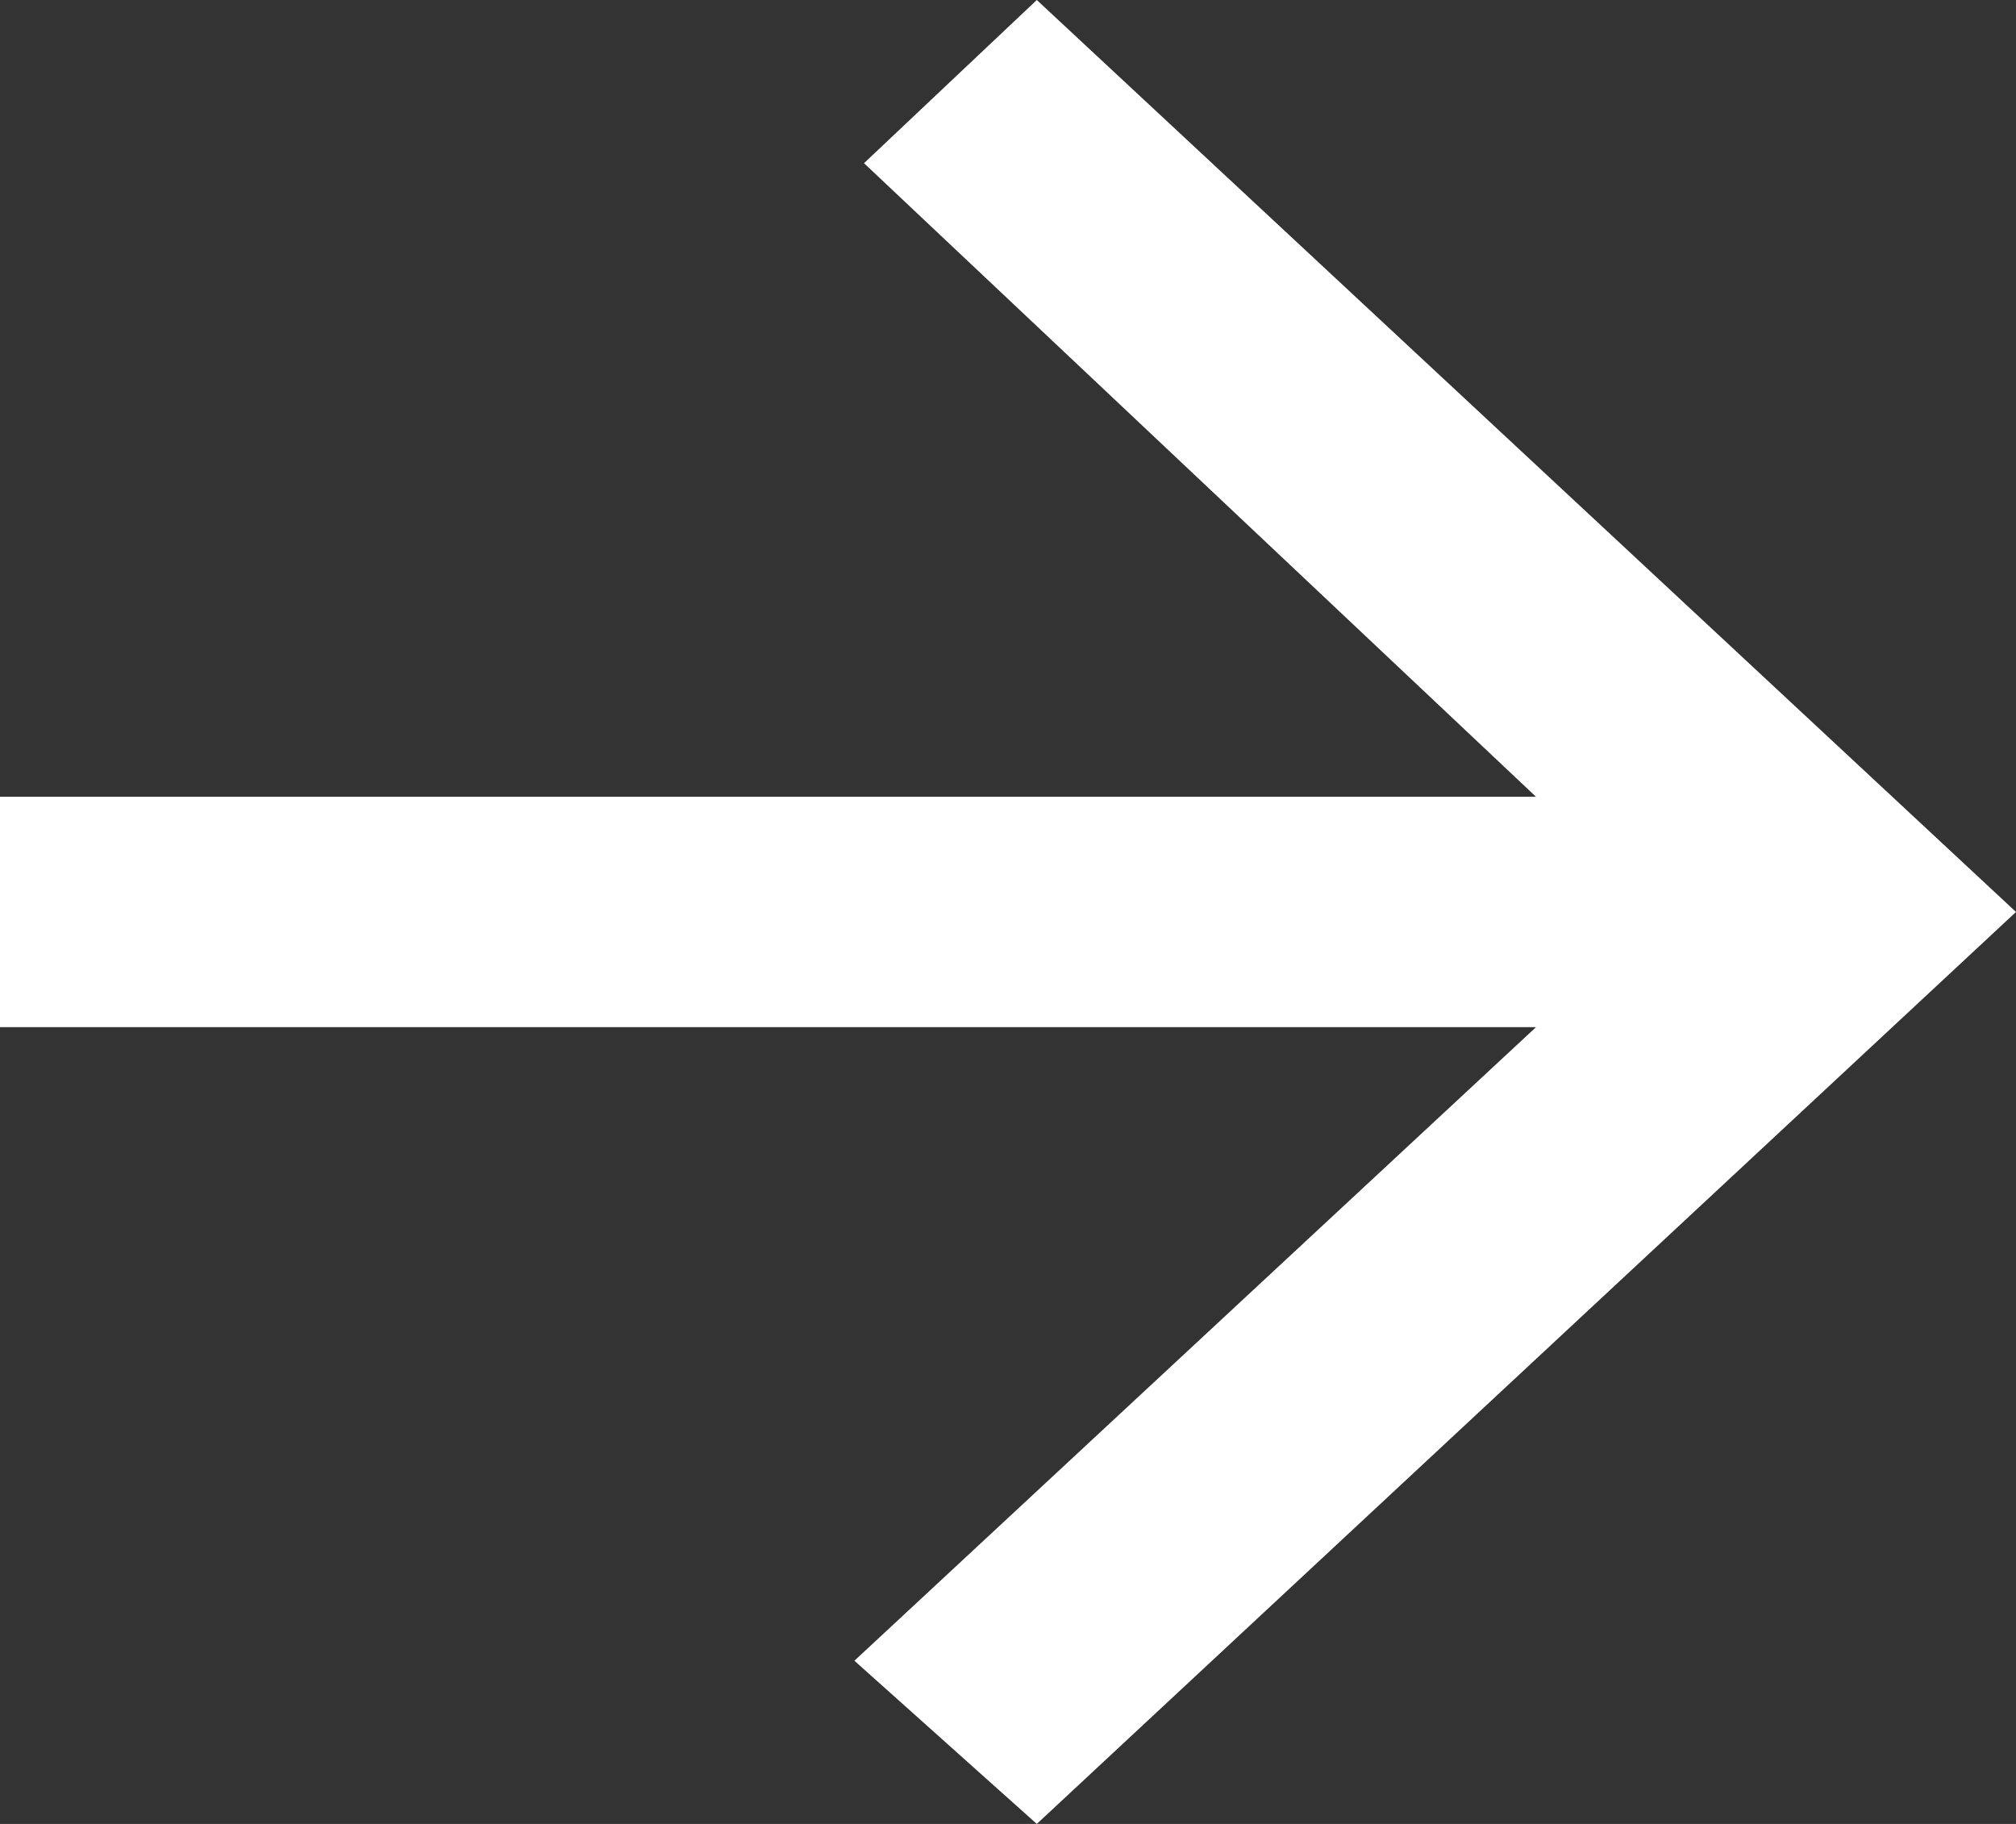 <svg xmlns="http://www.w3.org/2000/svg" xmlns:xlink="http://www.w3.org/1999/xlink" id="Livello_1" x="0px" y="0px" viewBox="0 0 21 19" style="enable-background:new 0 0 21 19;" xml:space="preserve"><rect x="0" y="0" width="21" height="19" fill="#333333" stroke="none"/><style type="text/css">	.arrow-white{fill:#FFFFFF;}</style><path class="arrow-white" d="M16,10.7H0l0-2.4h16l-7-6.6L10.8,0L21,9.5L10.8,19l-1.9-1.7L16,10.7z"></path></svg>
